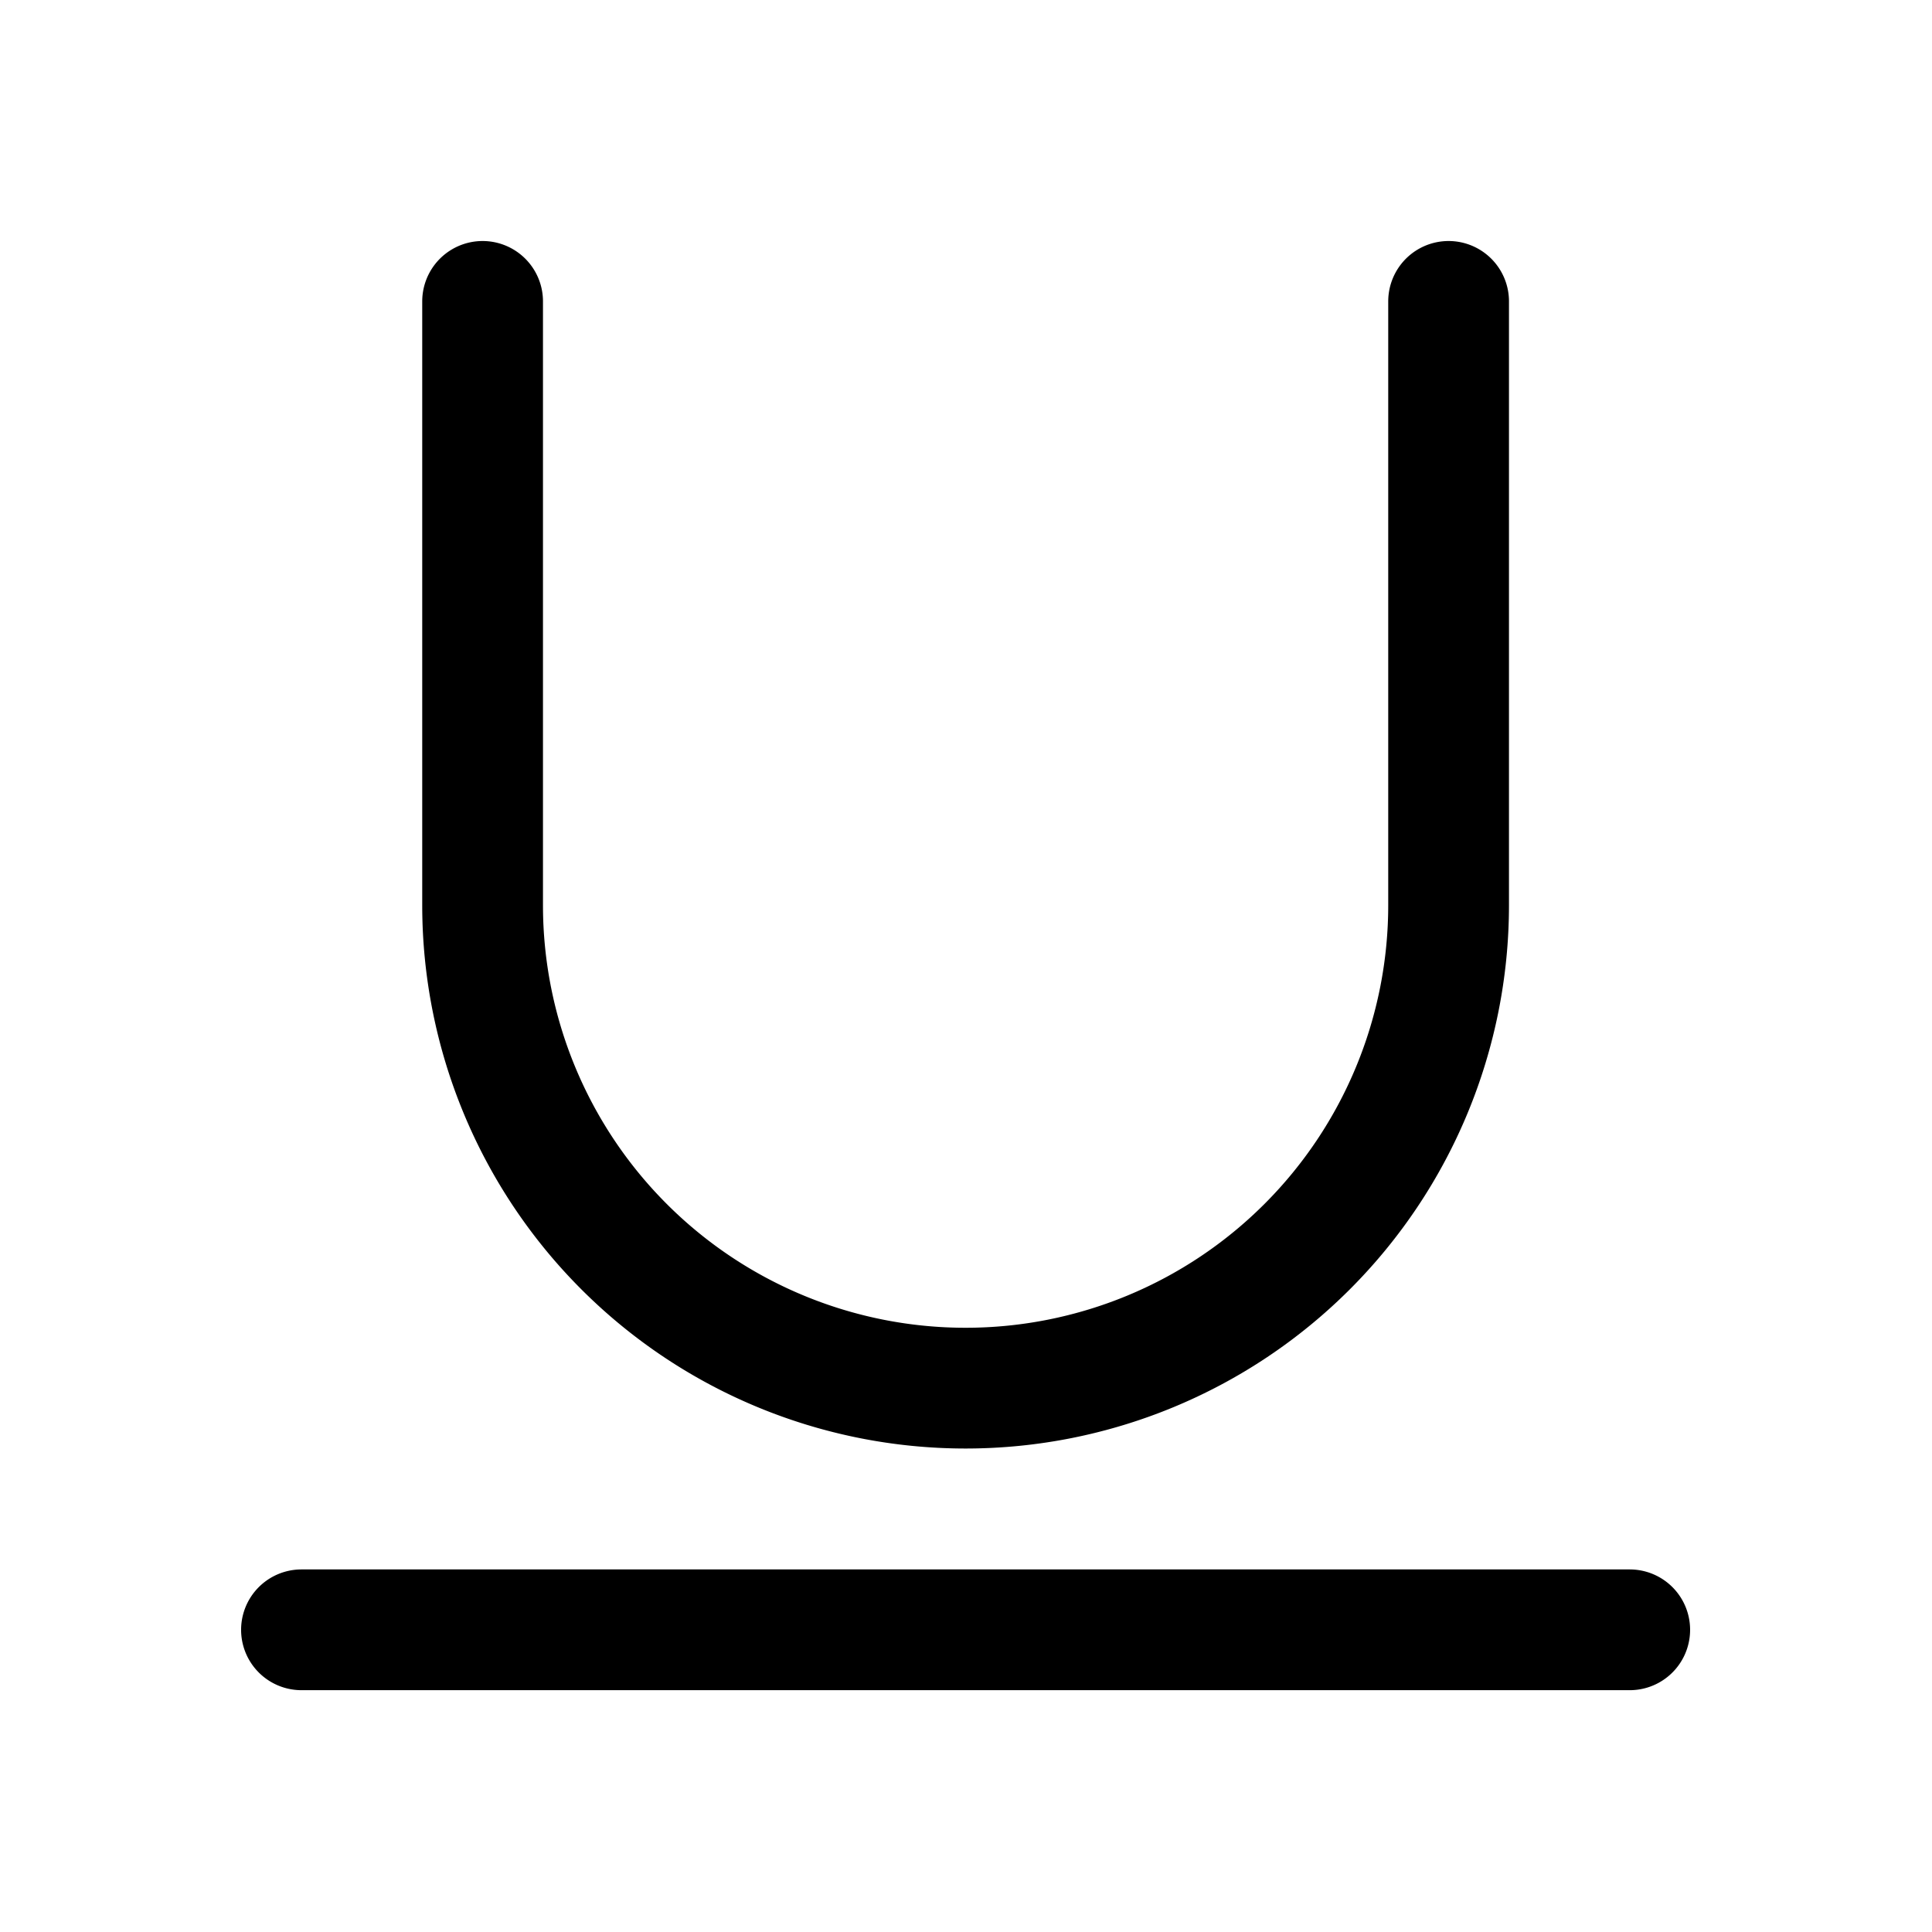 <svg xmlns="http://www.w3.org/2000/svg" fill="none" viewBox="0 0 24 24" stroke-width="1.5" stroke="currentColor" aria-hidden="true" data-slot="icon">
  <path stroke-linecap="round" stroke-linejoin="round" d="M17.995 3.744v7.5a6 6 0 1 1-12 0v-7.5m-2.25 16.502h16.5"/>
</svg>
